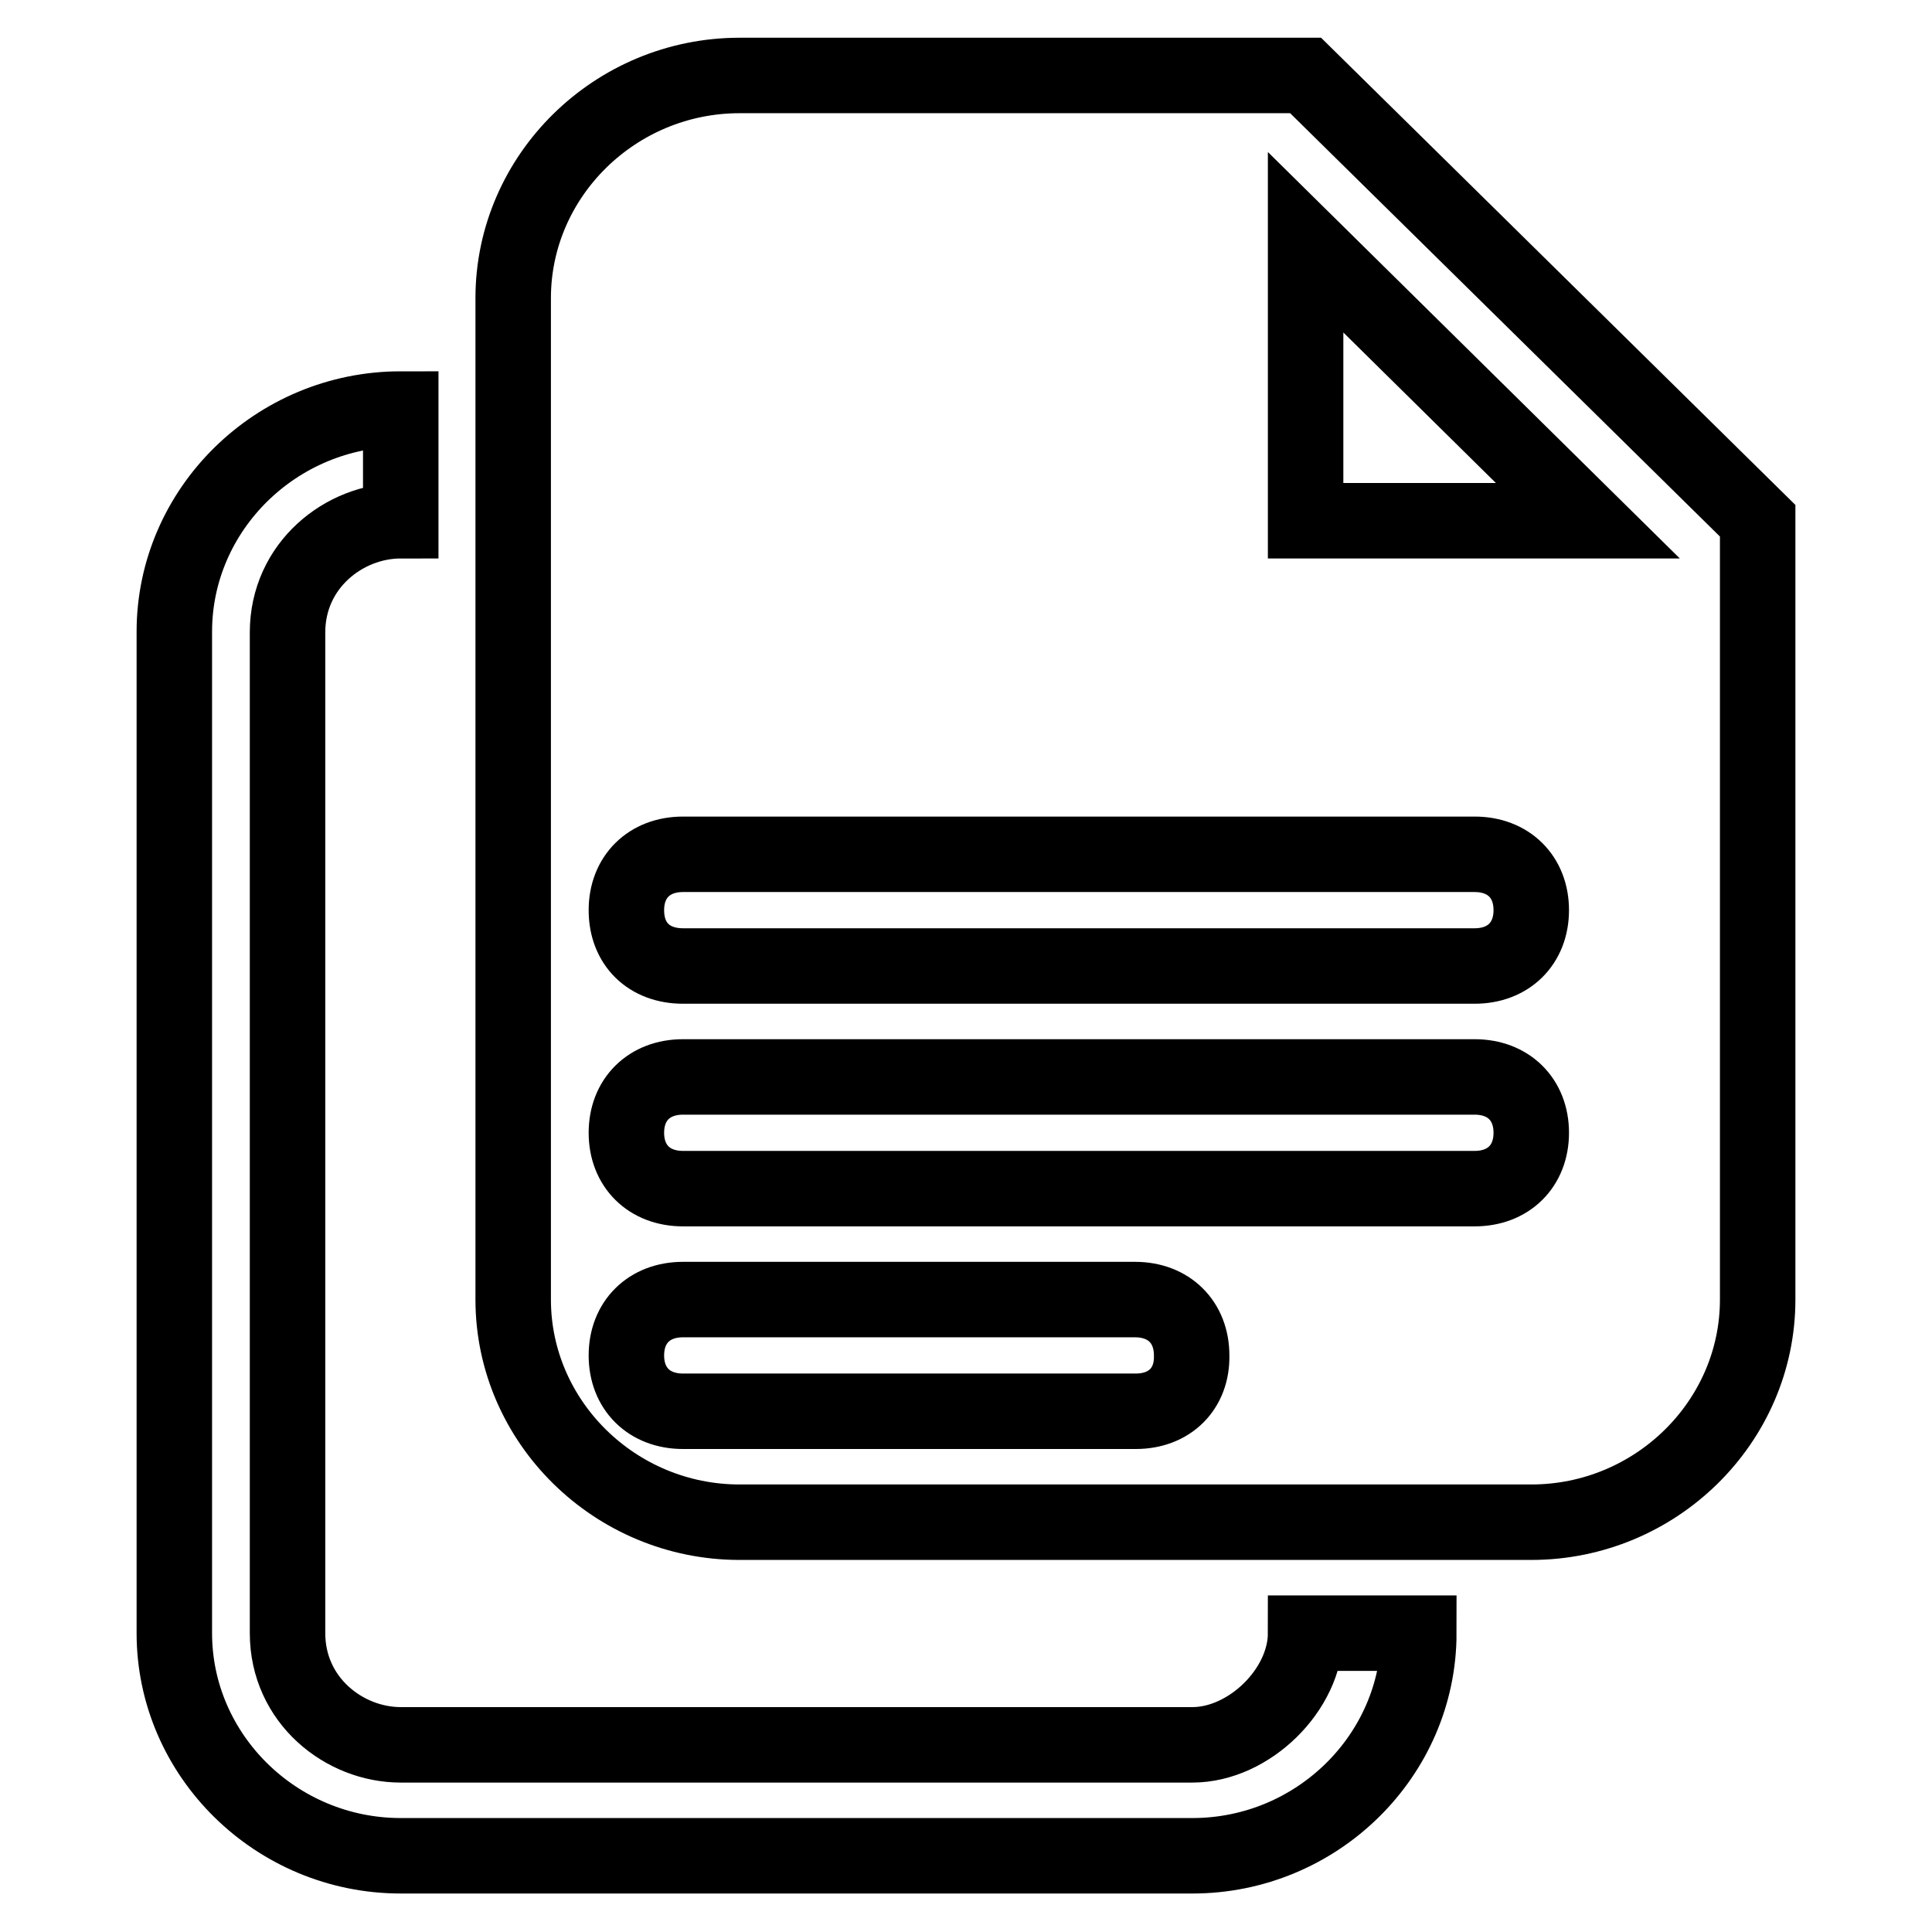 <?xml version="1.0" encoding="utf-8"?>
<!-- Svg Vector Icons : http://www.onlinewebfonts.com/icon -->
<!DOCTYPE svg PUBLIC "-//W3C//DTD SVG 1.1//EN" "http://www.w3.org/Graphics/SVG/1.1/DTD/svg11.dtd">
<svg version="1.1" xmlns="http://www.w3.org/2000/svg" xmlns:xlink="http://www.w3.org/1999/xlink" x="0px" y="0px" viewBox="0 0 256 256" enable-background="new 0 0 256 256" xml:space="preserve">
<g> <path stroke-width="10" fill-opacity="0" stroke="#000000"  d="M158,231.2H53.1c-7.5,0-15-5.9-15-14.8V83.8c0-8.9,7.5-14.8,15-14.8V54.2c-16.5,0-30,13.3-30,29.5v132.7 c0,16.2,13.5,29.5,30,29.5H158c16.5,0,30-13.3,30-29.5h-15C173,223.9,165.5,231.2,158,231.2z M173,10H98c-16.5,0-30,13.3-30,29.5 v132.7c0,16.2,13.5,29.5,30,29.5h104.9c16.5,0,30-13.3,30-29.5V69L173,10z M150.5,187H90.5c-4.5,0-7.5-3-7.5-7.4 c0-4.4,3-7.4,7.5-7.4h59.9c4.5,0,7.5,3,7.5,7.4C158,184,155,187,150.5,187z M195.4,157.5H90.5c-4.5,0-7.5-3-7.5-7.4 c0-4.4,3-7.4,7.5-7.4h104.9c4.5,0,7.5,3,7.5,7.4C202.9,154.5,199.9,157.5,195.4,157.5z M195.4,128H90.5c-4.5,0-7.5-2.9-7.5-7.4 c0-4.4,3-7.4,7.5-7.4h104.9c4.5,0,7.5,3,7.5,7.4C202.9,125,199.9,128,195.4,128z M173,69V32.1L210.4,69H173z"/></g>
</svg>